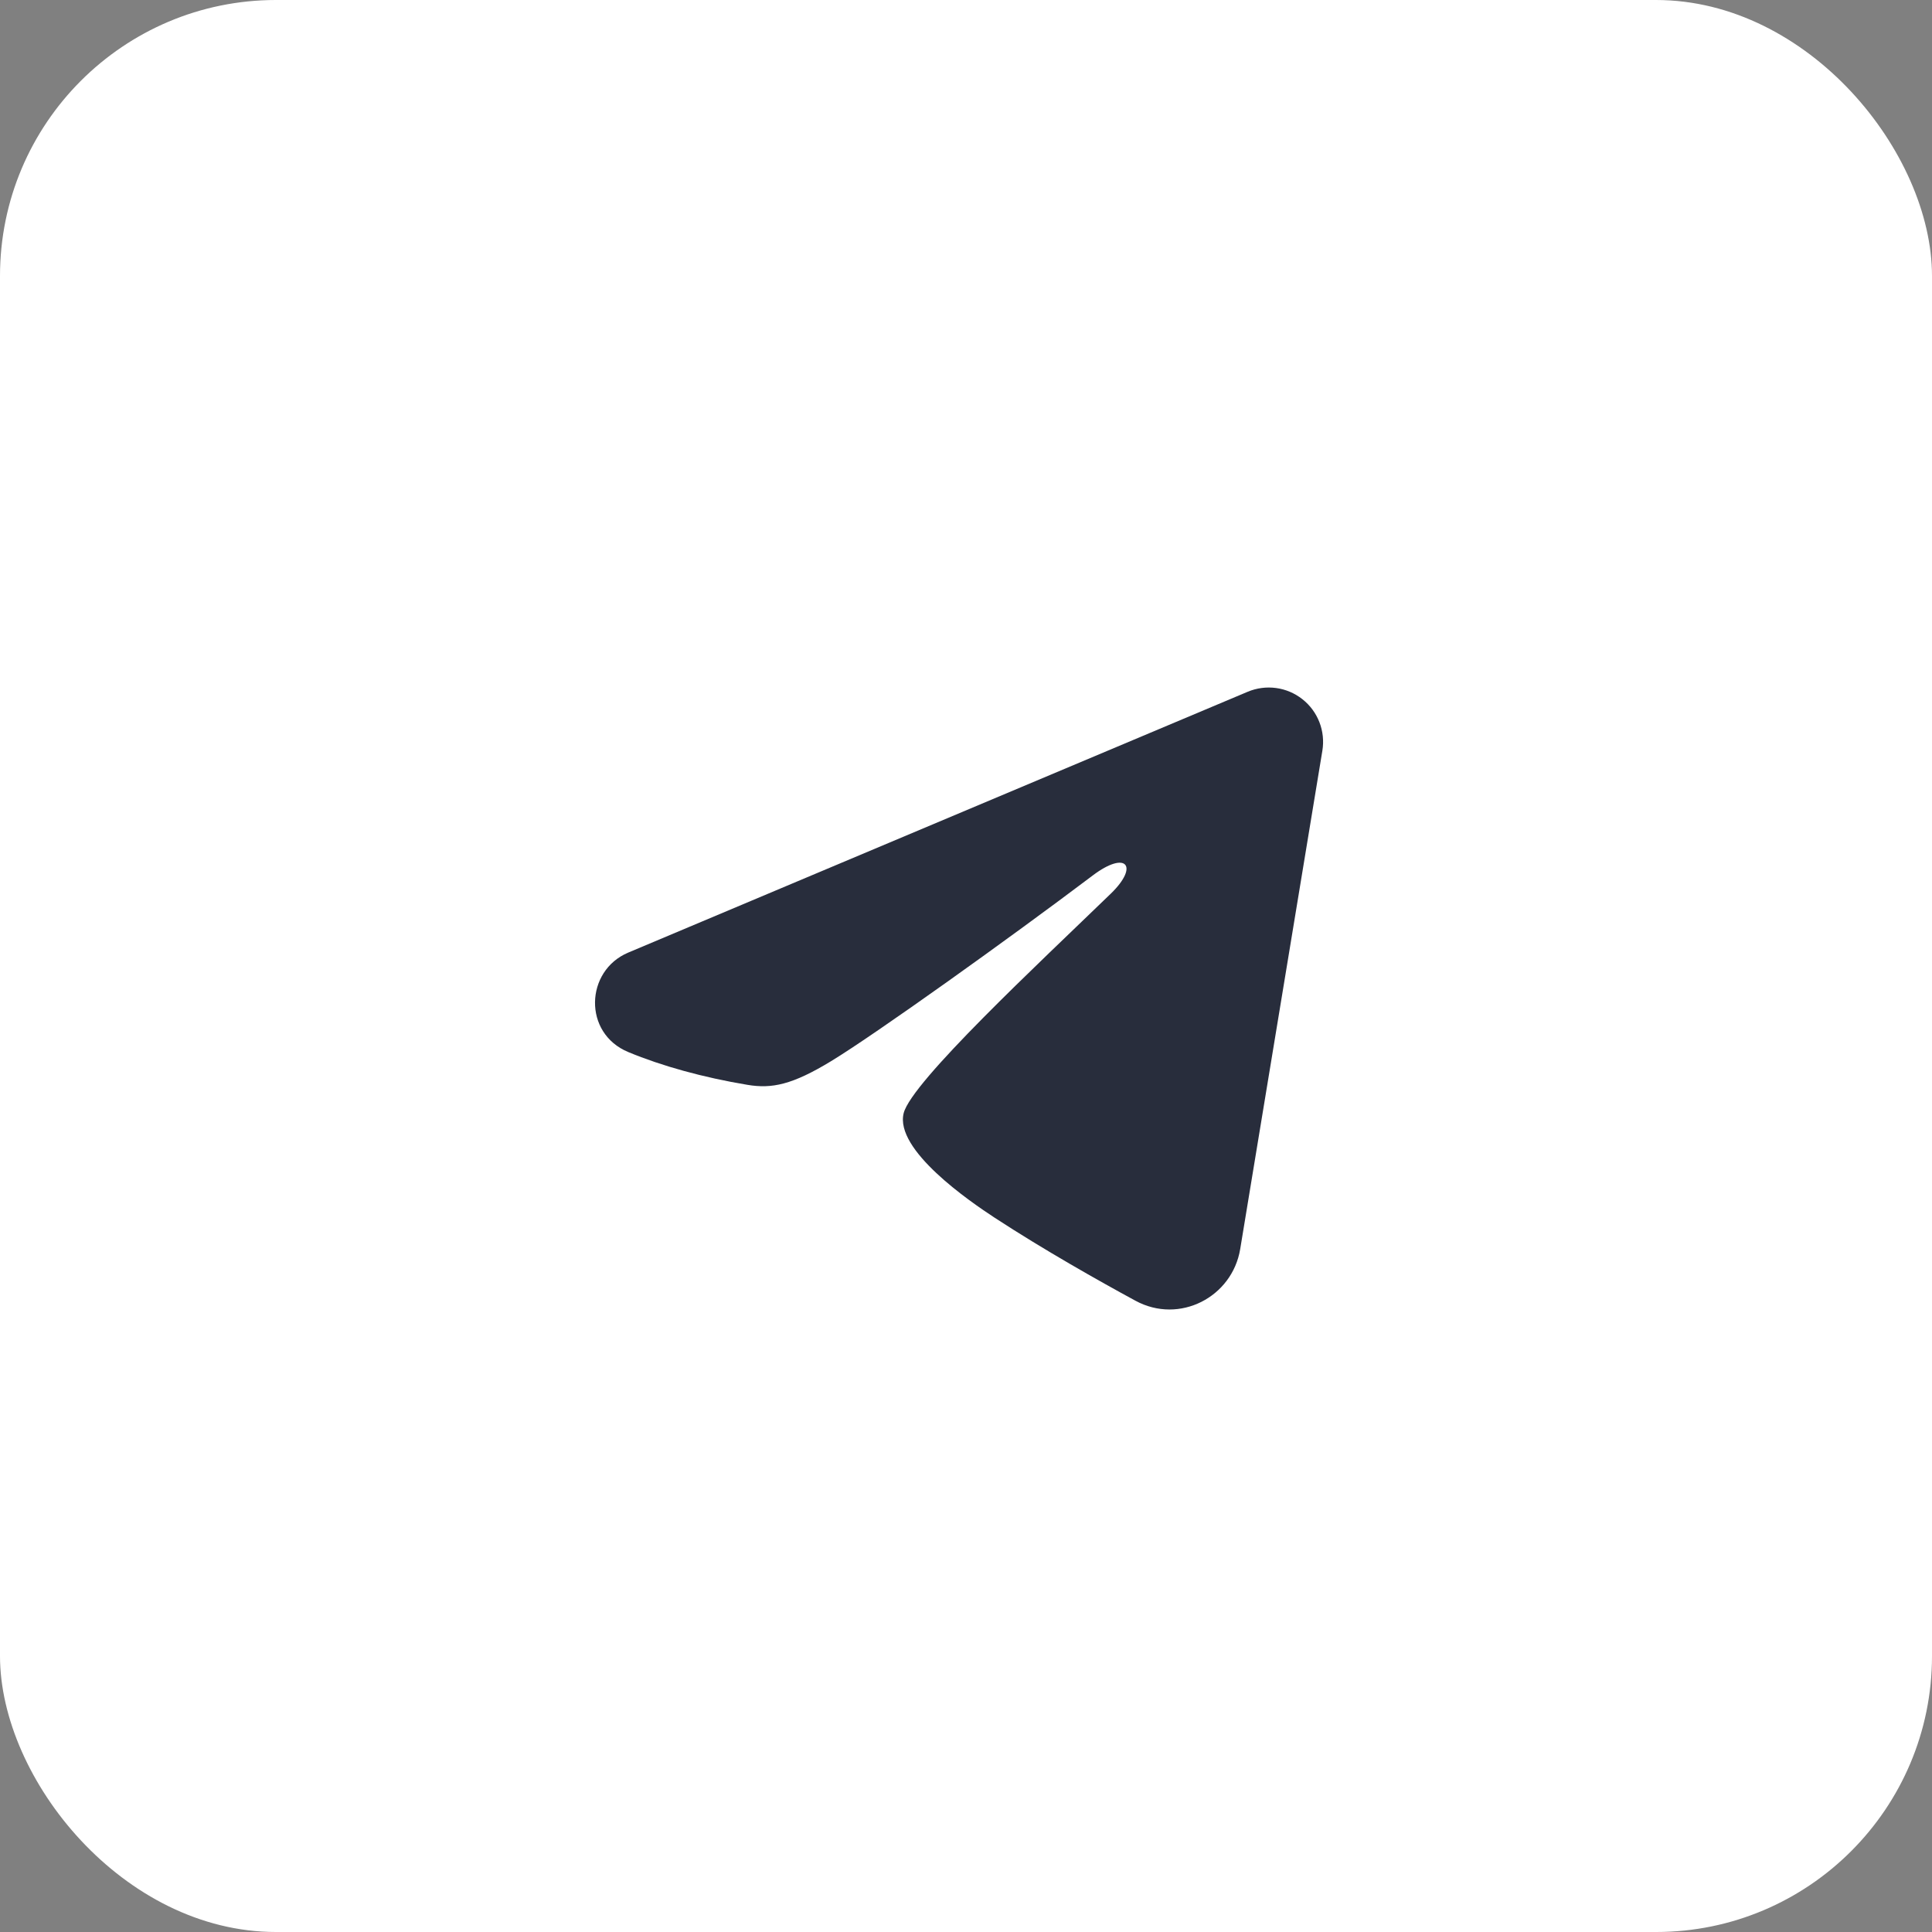 <?xml version="1.0" encoding="UTF-8"?> <svg xmlns="http://www.w3.org/2000/svg" width="70" height="70" viewBox="0 0 70 70" fill="none"><rect x="0" y="0" width="70" height="70" fill="#808080" stroke="none"/><rect width="70" height="70" rx="10" fill="white"></rect><g clip-path="url(#clip0_174_1883)"><path fill-rule="evenodd" clip-rule="evenodd" d="M45.206 25.064C45.53 24.928 45.885 24.881 46.234 24.928C46.583 24.975 46.912 25.115 47.188 25.333C47.465 25.551 47.678 25.839 47.805 26.167C47.932 26.495 47.969 26.851 47.912 27.198L44.935 45.255C44.647 46.996 42.736 47.995 41.138 47.127C39.802 46.402 37.818 45.283 36.033 44.117C35.14 43.532 32.406 41.662 32.742 40.331C33.031 39.193 37.625 34.917 40.25 32.375C41.28 31.376 40.81 30.8 39.593 31.719C36.572 34 31.721 37.469 30.117 38.445C28.702 39.306 27.965 39.453 27.083 39.306C25.474 39.038 23.981 38.624 22.763 38.118C21.117 37.436 21.198 35.173 22.762 34.514L45.206 25.064Z" fill="#282D3C"></path></g><defs><clipPath id="clip0_174_1883"><rect x="19.25" y="19.25" width="31.5" height="31.5" rx="10" fill="white"></rect></clipPath></defs></svg> 